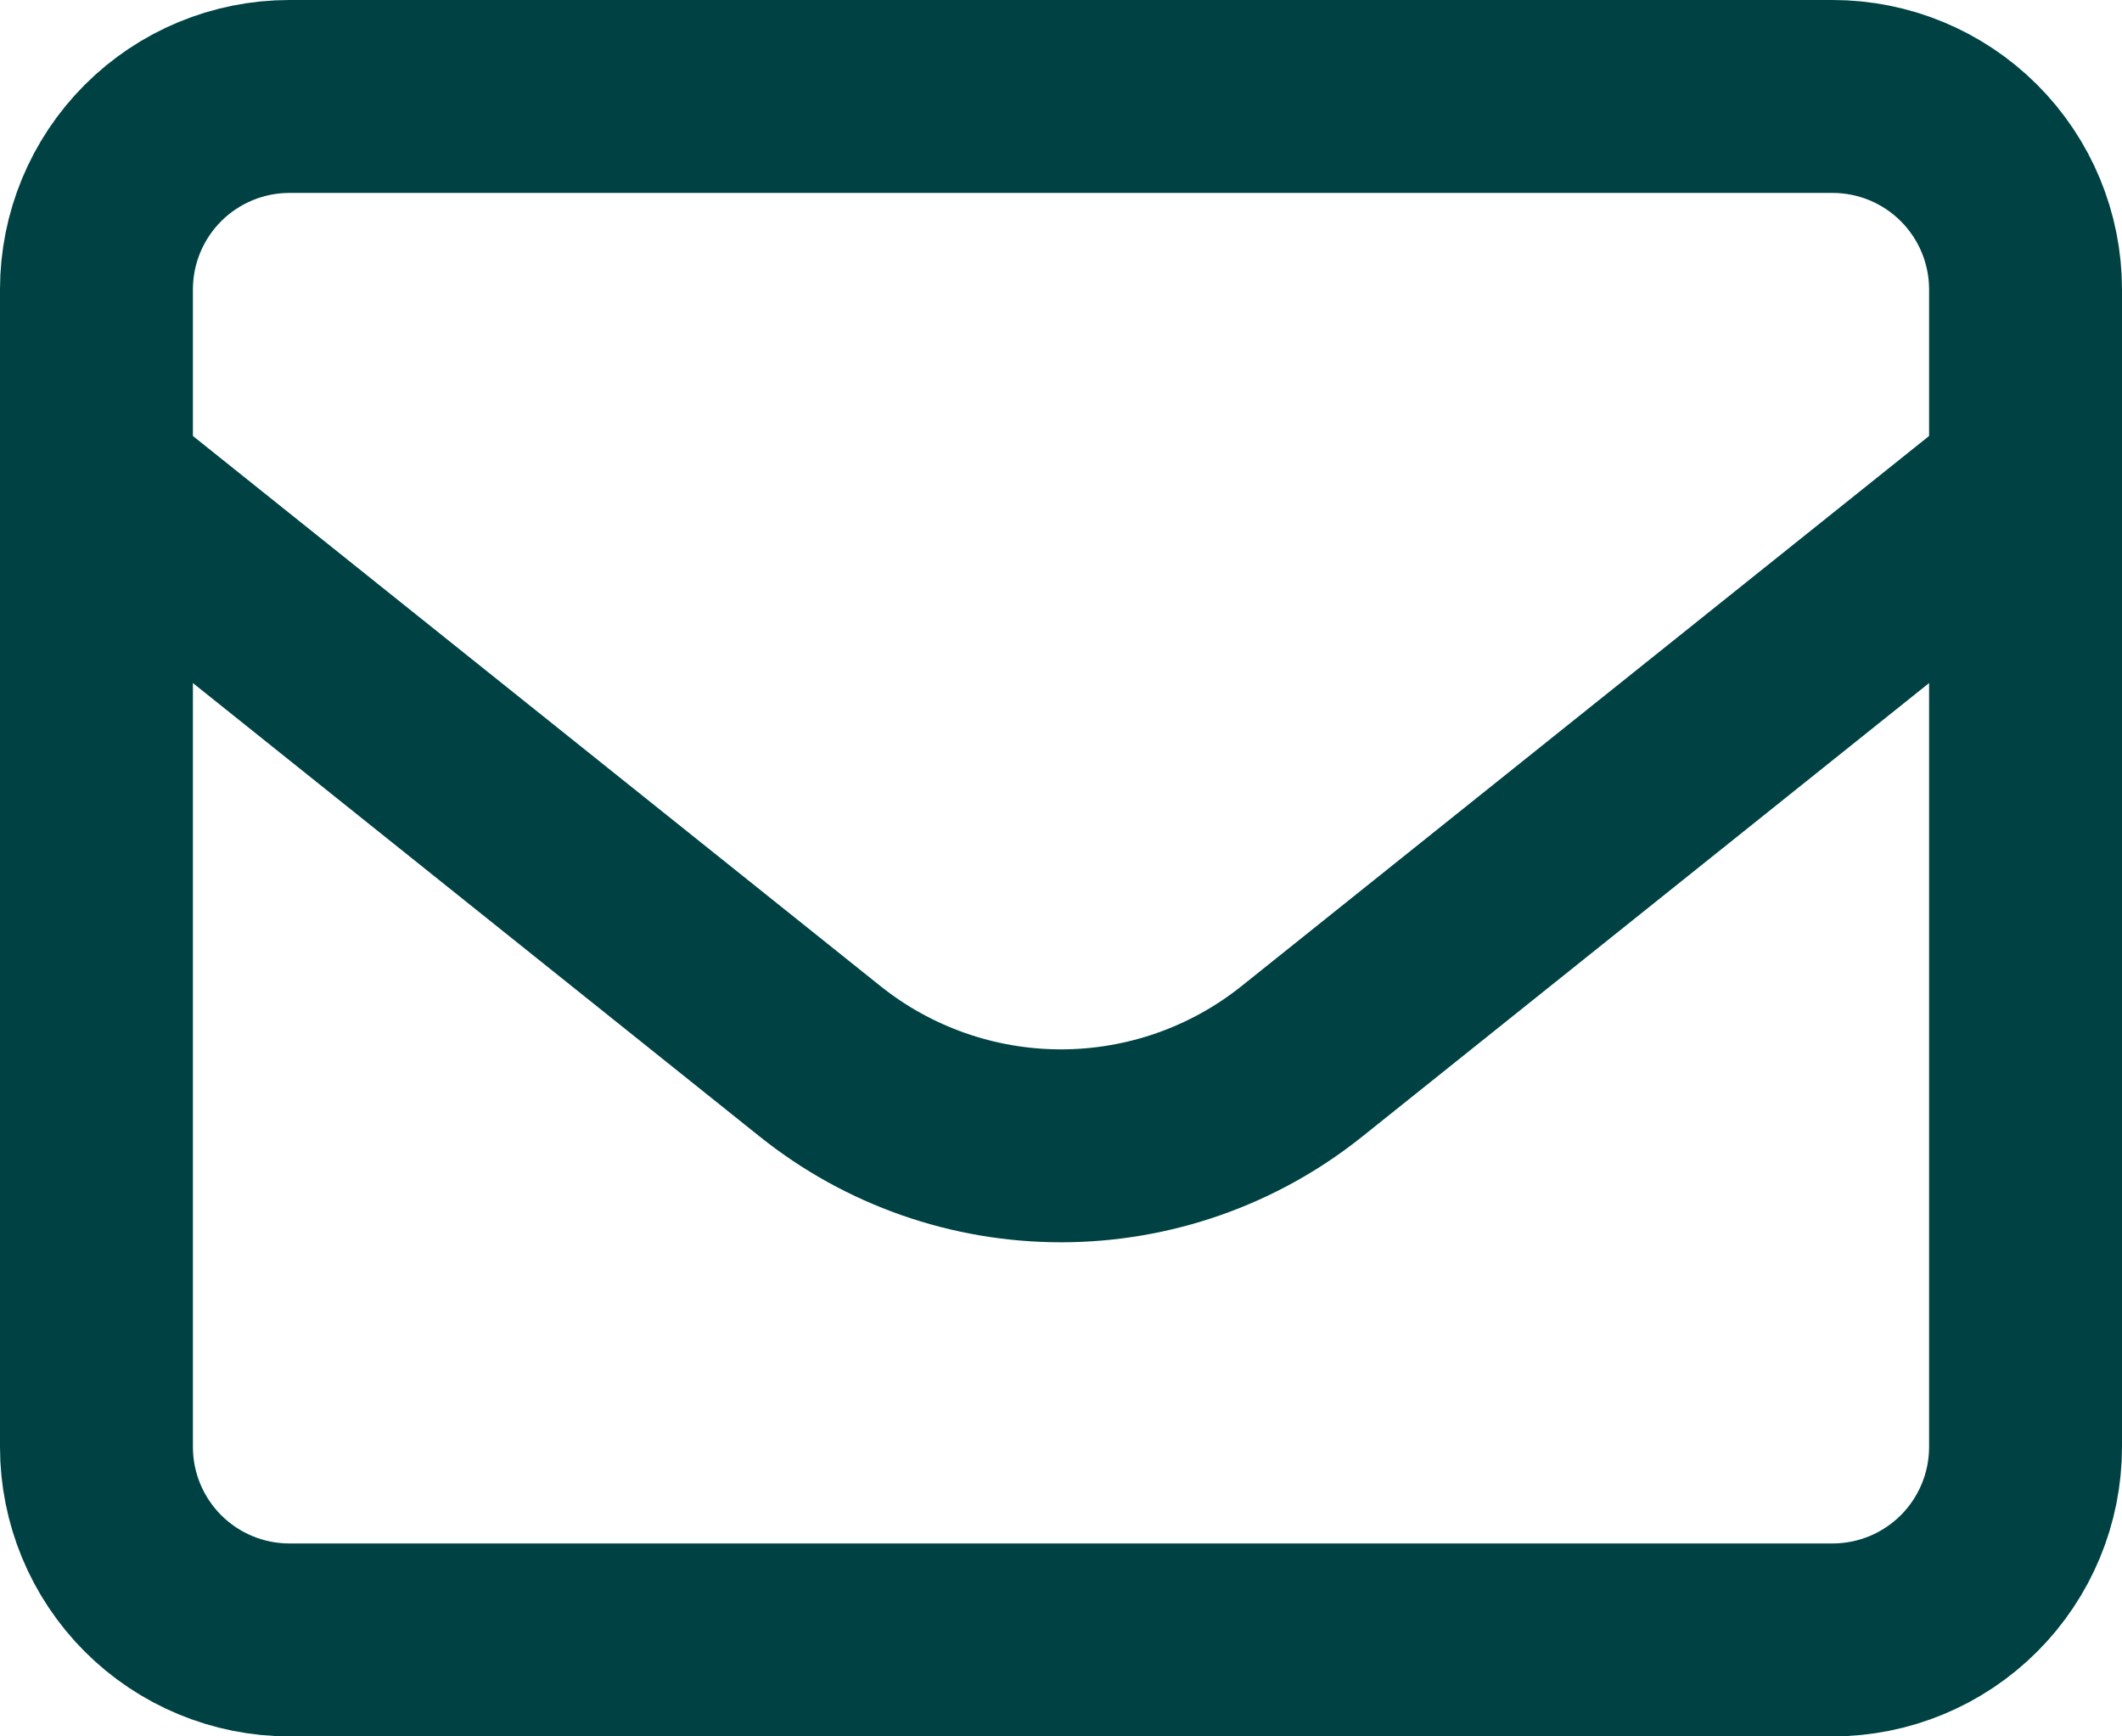 <svg width="22" height="18" viewBox="0 0 22 18" fill="none" xmlns="http://www.w3.org/2000/svg">
<path d="M1 3C1 2.47 1.211 1.961 1.586 1.586C1.961 1.211 2.47 1 3 1H19C19.53 1 20.039 1.211 20.414 1.586C20.789 1.961 21 2.47 21 3V15C21 15.53 20.789 16.039 20.414 16.414C20.039 16.789 19.53 17 19 17H3C2.47 17 1.961 16.789 1.586 16.414C1.211 16.039 1 15.53 1 15V3Z" stroke="#004244" stroke-width="2" stroke-linecap="round" stroke-linejoin="round"/>
<path d="M1 5L8.501 11.001C9.21 11.569 10.092 11.878 11 11.878C11.908 11.878 12.79 11.569 13.499 11.001L21 5" stroke="#004244" stroke-width="2" stroke-linejoin="round"/>
</svg>
